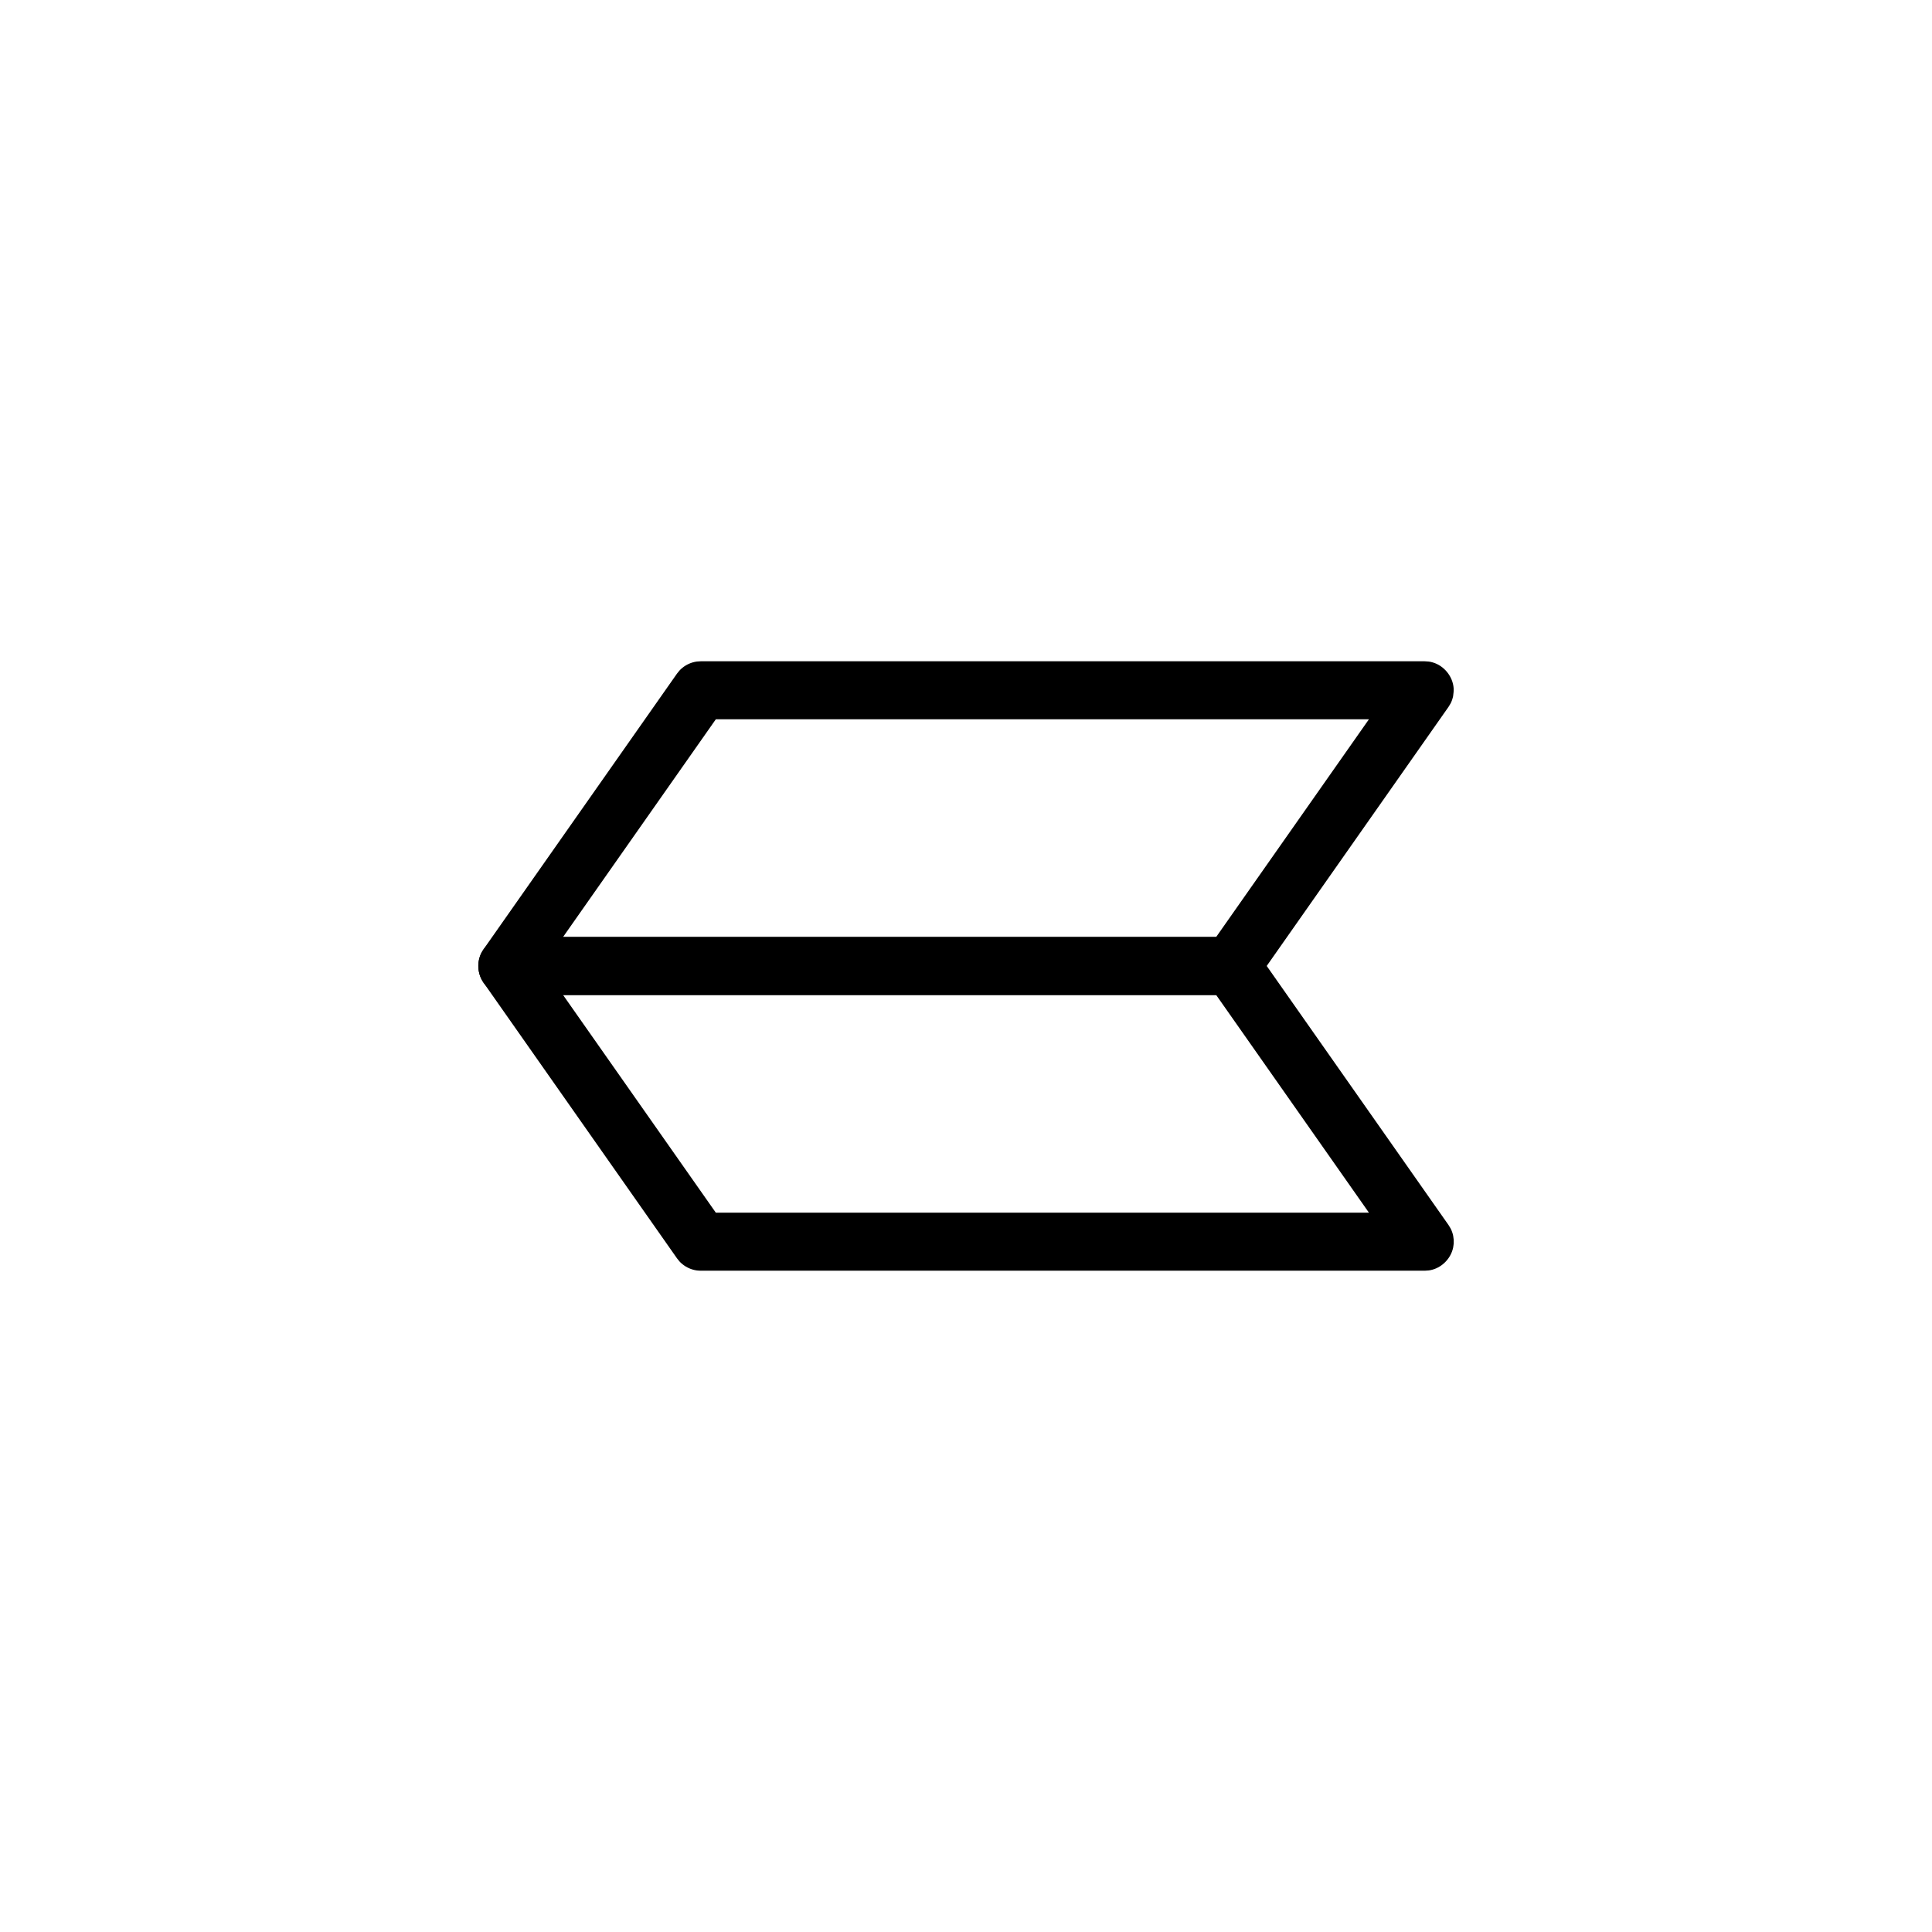 <?xml version="1.0" encoding="UTF-8"?>
<!-- Uploaded to: ICON Repo, www.svgrepo.com, Generator: ICON Repo Mixer Tools -->
<svg fill="#000000" width="800px" height="800px" version="1.1" viewBox="144 144 512 512" xmlns="http://www.w3.org/2000/svg">
 <g fill-rule="evenodd">
  <path d="m529.1 328.48c-0.094 0.34-0.164 0.684-0.281 1.012-0.312 0.883-0.48 1.062-0.957 1.855l-51.273 73.062c-0.59 0.727-0.703 0.949-1.43 1.543-1.086 0.887-2.418 1.465-3.812 1.66-0.348 0.043-0.703 0.043-1.051 0.07h-191.87c-0.344-0.023-0.699-0.023-1.043-0.07-2.082-0.285-4.016-1.461-5.234-3.176-1.609-2.281-1.844-5.457-0.559-7.957 0.16-0.312 0.363-0.598 0.543-0.898l51.273-73.062c0.59-0.723 0.703-0.941 1.43-1.535 1.086-0.895 2.418-1.473 3.812-1.668 0.348-0.043 0.699-0.043 1.051-0.07h191.86c0.93 0.066 1.172 0.031 2.074 0.285 3.019 0.844 5.371 3.691 5.598 6.863 0.043 0.695-0.043 1.391-0.141 2.086zm-195.4 6.141-40.484 57.688h173.08l40.484-57.688z"/>
  <path d="m529.24 473.6c-0.051 0.344-0.074 0.695-0.145 1.039-0.578 2.742-2.758 5.074-5.453 5.828-0.902 0.254-1.148 0.219-2.074 0.285h-191.86c-0.355-0.023-0.703-0.023-1.051-0.07-1.391-0.195-2.723-0.773-3.812-1.668-0.727-0.594-0.844-0.812-1.43-1.535l-51.273-73.062c-0.18-0.301-0.383-0.582-0.543-0.895-0.957-1.871-1.113-4.125-0.402-6.106 0.938-2.633 3.406-4.648 6.195-5.031 0.344-0.043 0.699-0.043 1.043-0.07h191.87c0.934 0.066 1.176 0.031 2.082 0.285 1.352 0.383 2.594 1.137 3.551 2.168 0.238 0.254 0.438 0.543 0.664 0.816l51.273 73.062c0.48 0.793 0.645 0.973 0.957 1.855 0.309 0.883 0.293 1.129 0.418 2.051v1.047zm-62.941-65.914h-173.08l40.484 57.688h173.08c-13.492-19.23-26.992-38.461-40.484-57.688z"/>
 </g>
</svg>